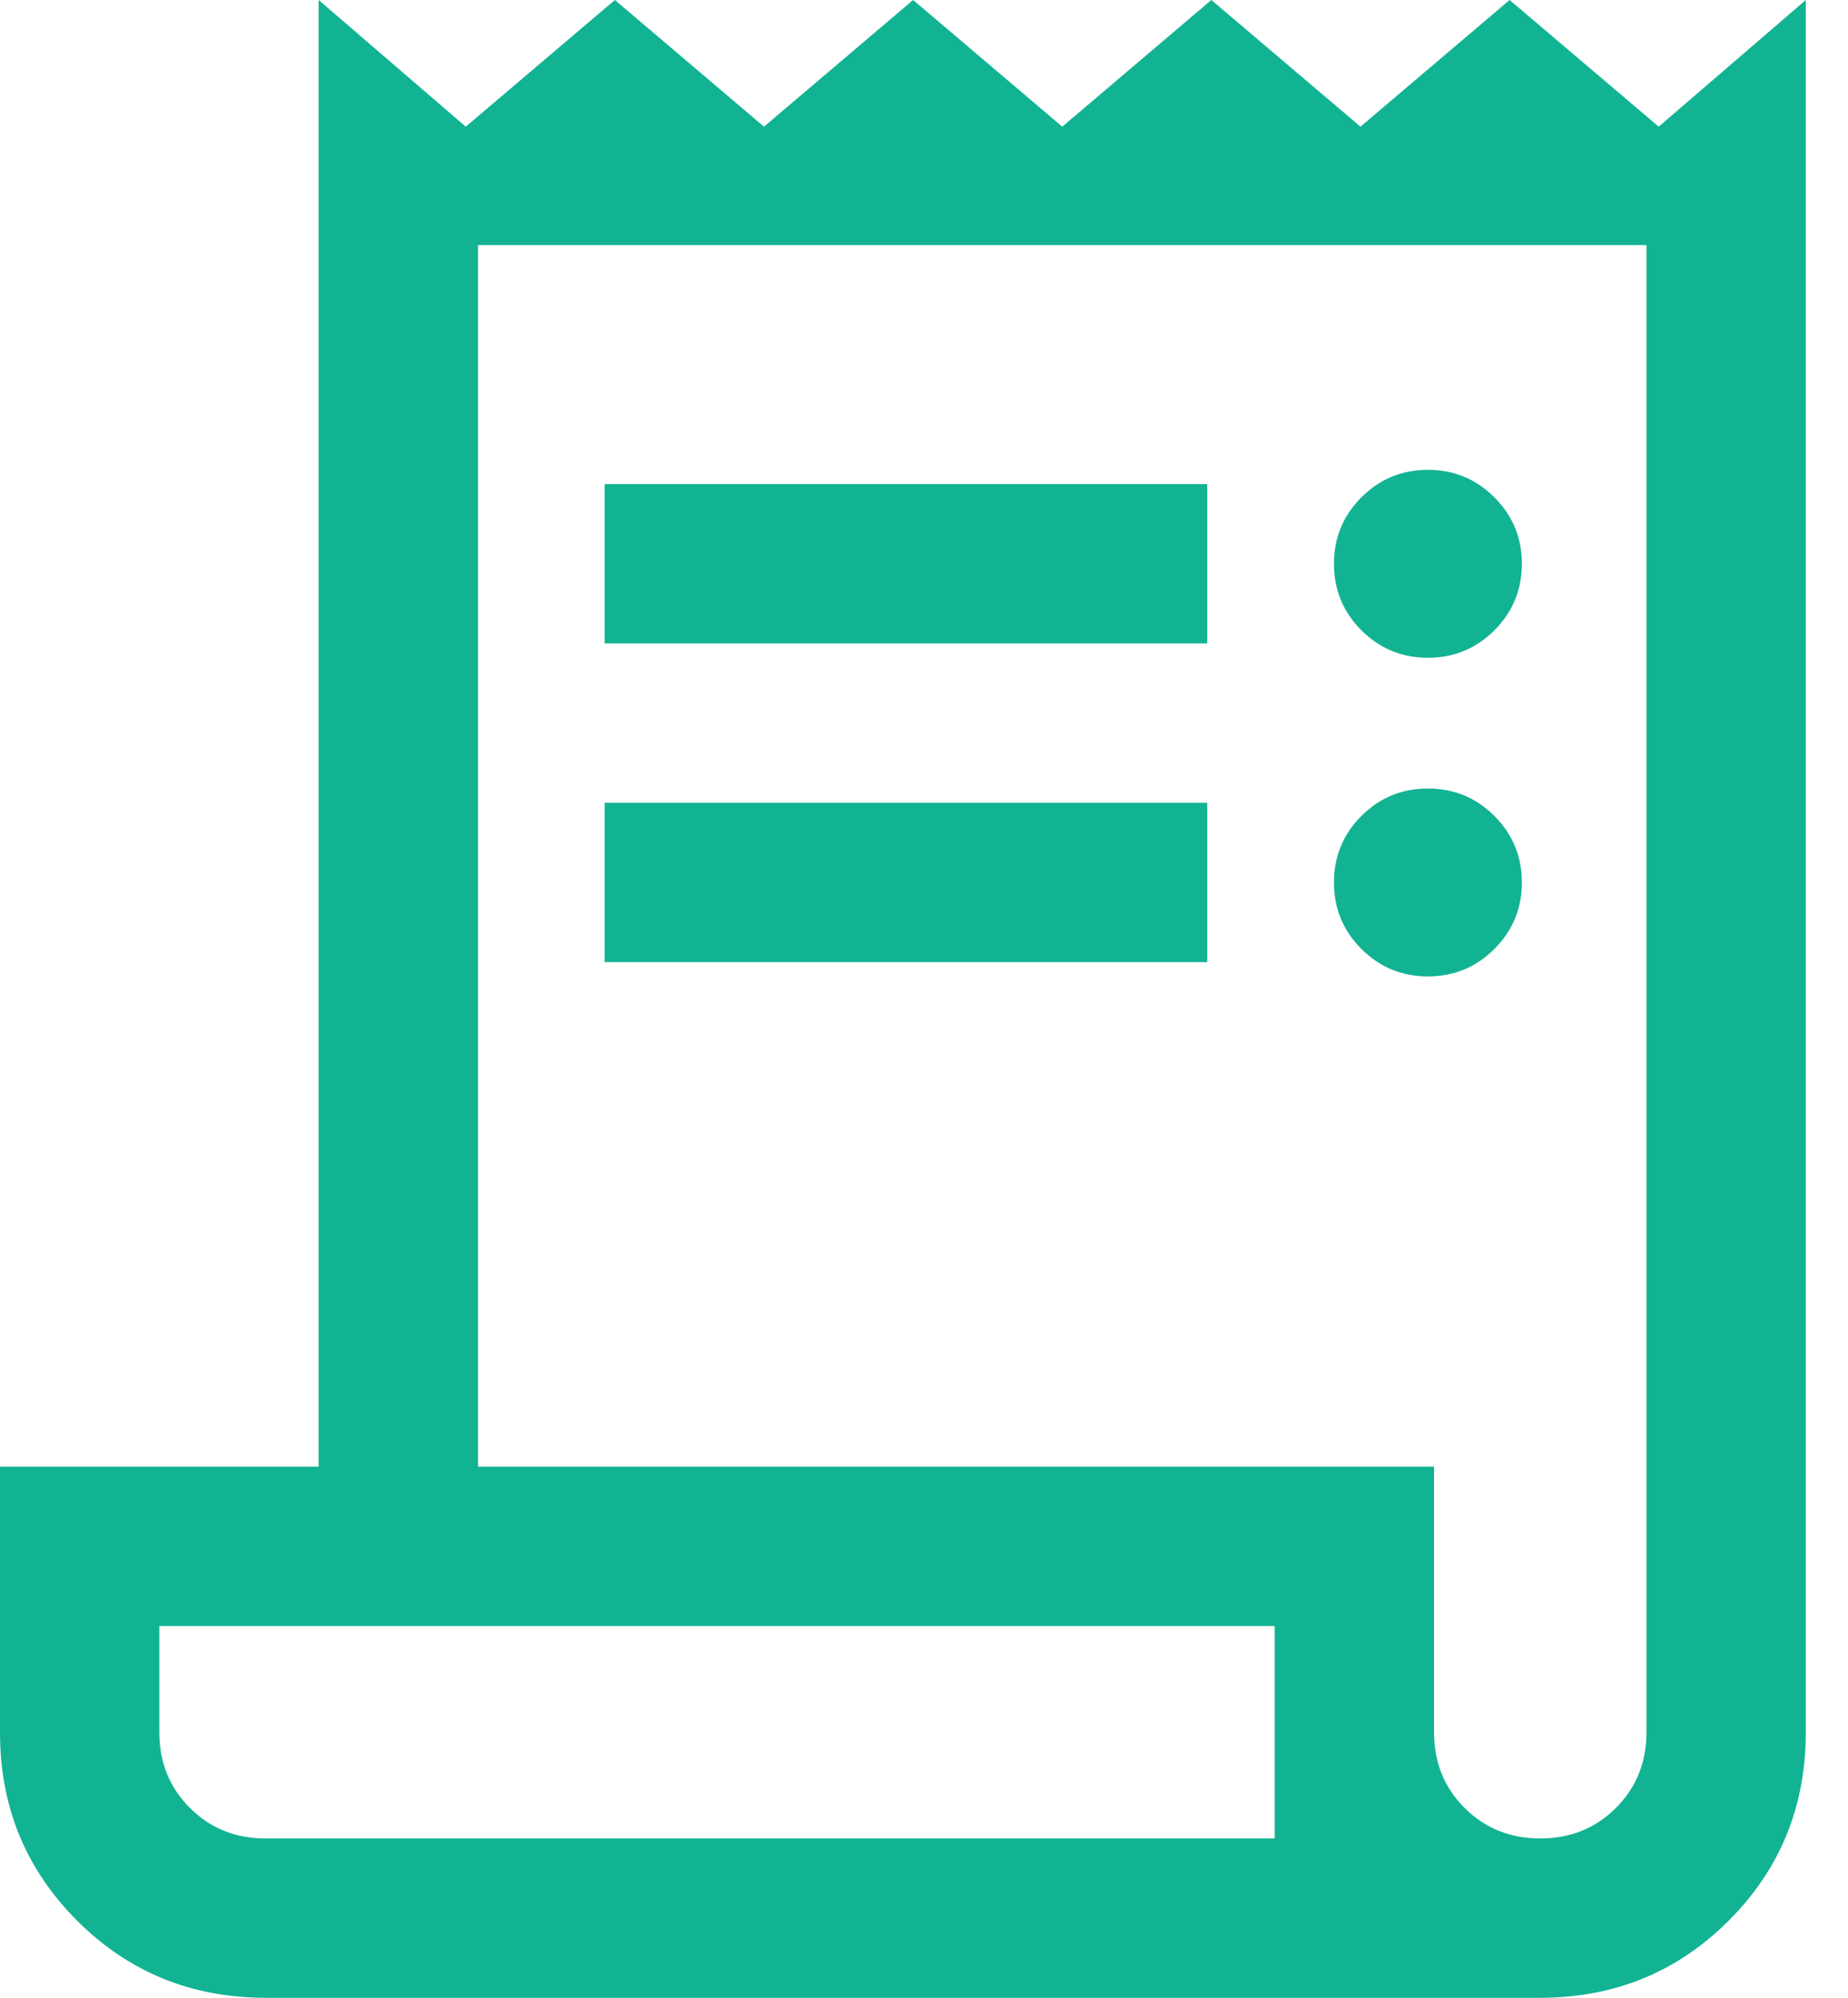 <svg width="37" height="40" viewBox="0 0 37 40" fill="none" xmlns="http://www.w3.org/2000/svg">
<path d="M5.317 40C3.831 40 2.573 39.485 1.544 38.456C0.515 37.427 0 36.172 0 34.693V29.366H6.38V0L9.325 2.536L12.311 0L15.296 2.536L18.282 0L21.268 2.536L24.253 0L27.239 2.536L30.225 0L33.21 2.536L36.155 0V34.683C36.155 36.169 35.641 37.427 34.611 38.456C33.582 39.485 32.324 40 30.838 40H5.317ZM30.838 36.81C31.441 36.81 31.946 36.606 32.354 36.198C32.761 35.791 32.965 35.286 32.965 34.683V4.908H9.571V29.366H28.712V34.683C28.712 35.286 28.915 35.791 29.323 36.198C29.731 36.606 30.236 36.81 30.838 36.81ZM12.106 12.883V9.693H24.171V12.883H12.106ZM12.106 19.264V16.074H24.171V19.264H12.106ZM28.589 13.17C28.068 13.17 27.624 12.986 27.257 12.62C26.891 12.253 26.708 11.809 26.708 11.288C26.708 10.768 26.891 10.324 27.257 9.957C27.624 9.591 28.068 9.407 28.589 9.407C29.11 9.407 29.553 9.591 29.92 9.957C30.287 10.324 30.47 10.768 30.47 11.288C30.47 11.809 30.287 12.253 29.92 12.62C29.553 12.986 29.11 13.17 28.589 13.17ZM28.589 19.55C28.068 19.55 27.624 19.367 27.257 19C26.891 18.633 26.708 18.189 26.708 17.669C26.708 17.148 26.891 16.704 27.257 16.337C27.624 15.971 28.068 15.788 28.589 15.788C29.11 15.788 29.553 15.971 29.92 16.337C30.287 16.704 30.47 17.148 30.47 17.669C30.47 18.189 30.287 18.633 29.92 19C29.553 19.367 29.11 19.55 28.589 19.55ZM5.317 36.81H25.521V32.556H3.19V34.683C3.19 35.286 3.394 35.791 3.802 36.198C4.209 36.606 4.714 36.81 5.317 36.81Z" fill="#12B393"/>
</svg>
